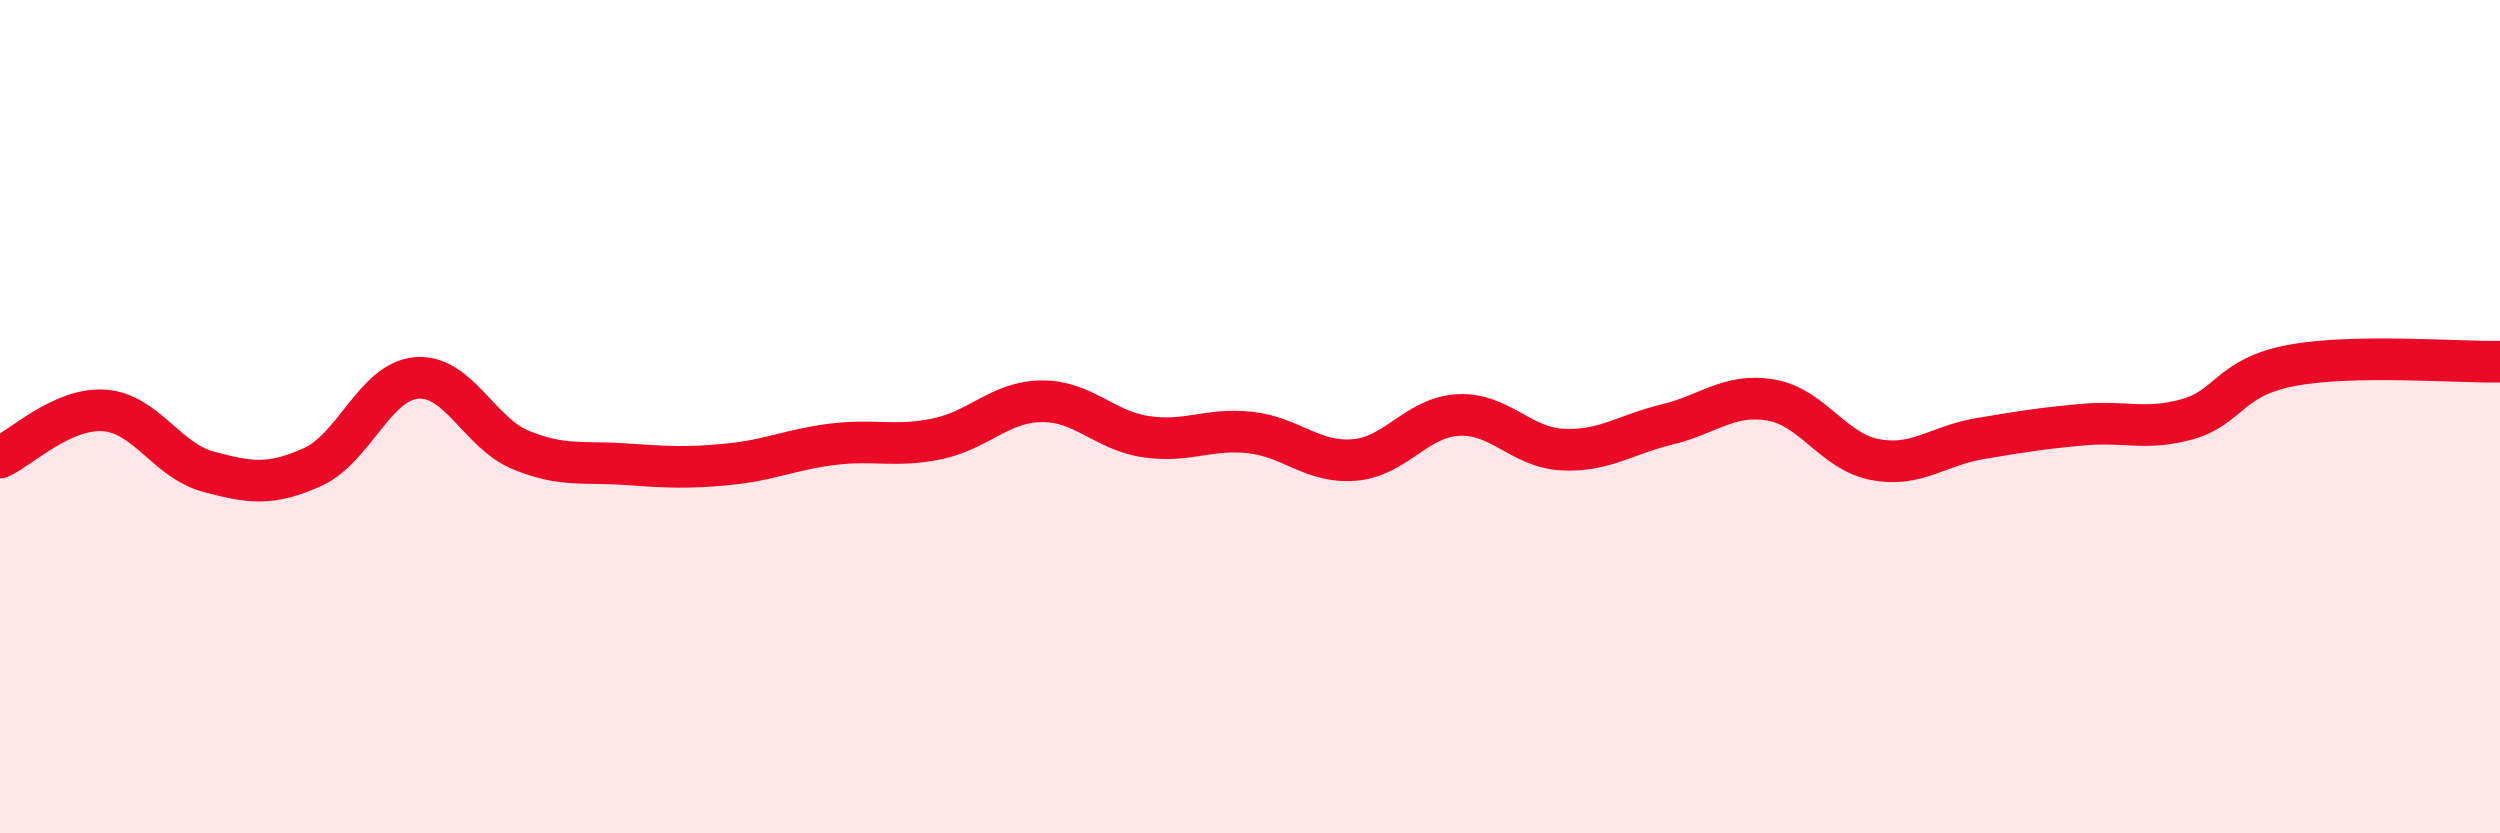 
    <svg width="60" height="20" viewBox="0 0 60 20" xmlns="http://www.w3.org/2000/svg">
      <path
        d="M 0,10.98 C 0.5,10.75 1.5,9.78 2.5,9.85 C 3.5,9.92 4,11.05 5,11.32 C 6,11.59 6.5,11.66 7.5,11.21 C 8.5,10.76 9,9.15 10,9.07 C 11,8.99 11.5,10.39 12.5,10.8 C 13.5,11.21 14,11.07 15,11.14 C 16,11.21 16.5,11.24 17.5,11.14 C 18.5,11.04 19,10.78 20,10.66 C 21,10.54 21.5,10.74 22.5,10.53 C 23.5,10.32 24,9.64 25,9.63 C 26,9.62 26.5,10.33 27.5,10.48 C 28.5,10.63 29,10.27 30,10.38 C 31,10.49 31.5,11.12 32.5,11.04 C 33.5,10.96 34,10.01 35,9.96 C 36,9.91 36.5,10.74 37.5,10.79 C 38.5,10.84 39,10.43 40,10.19 C 41,9.95 41.5,9.43 42.5,9.6 C 43.5,9.77 44,10.84 45,11.03 C 46,11.22 46.5,10.7 47.5,10.53 C 48.5,10.36 49,10.28 50,10.19 C 51,10.1 51.5,10.34 52.5,10.06 C 53.5,9.78 53.5,9.05 55,8.77 C 56.5,8.49 59,8.7 60,8.68L60 20L0 20Z"
        fill="#EB0A25"
        opacity="0.1"
        stroke-linecap="round"
        stroke-linejoin="round"
      />
      <path
        d="M 0,10.98 C 0.5,10.75 1.5,9.78 2.5,9.85 C 3.5,9.92 4,11.05 5,11.32 C 6,11.59 6.5,11.66 7.5,11.21 C 8.5,10.76 9,9.15 10,9.07 C 11,8.99 11.5,10.39 12.5,10.8 C 13.5,11.21 14,11.07 15,11.14 C 16,11.21 16.5,11.24 17.5,11.14 C 18.5,11.04 19,10.78 20,10.66 C 21,10.54 21.5,10.74 22.5,10.53 C 23.5,10.32 24,9.64 25,9.63 C 26,9.62 26.5,10.33 27.5,10.48 C 28.5,10.63 29,10.27 30,10.38 C 31,10.49 31.5,11.12 32.5,11.04 C 33.5,10.96 34,10.01 35,9.96 C 36,9.91 36.5,10.74 37.5,10.79 C 38.5,10.84 39,10.43 40,10.19 C 41,9.95 41.5,9.43 42.5,9.6 C 43.5,9.77 44,10.84 45,11.03 C 46,11.22 46.5,10.7 47.5,10.53 C 48.5,10.36 49,10.28 50,10.19 C 51,10.1 51.5,10.34 52.5,10.06 C 53.5,9.78 53.5,9.05 55,8.77 C 56.5,8.49 59,8.7 60,8.68"
        stroke="#EB0A25"
        stroke-width="1"
        fill="none"
        stroke-linecap="round"
        stroke-linejoin="round"
      />
    </svg>
  